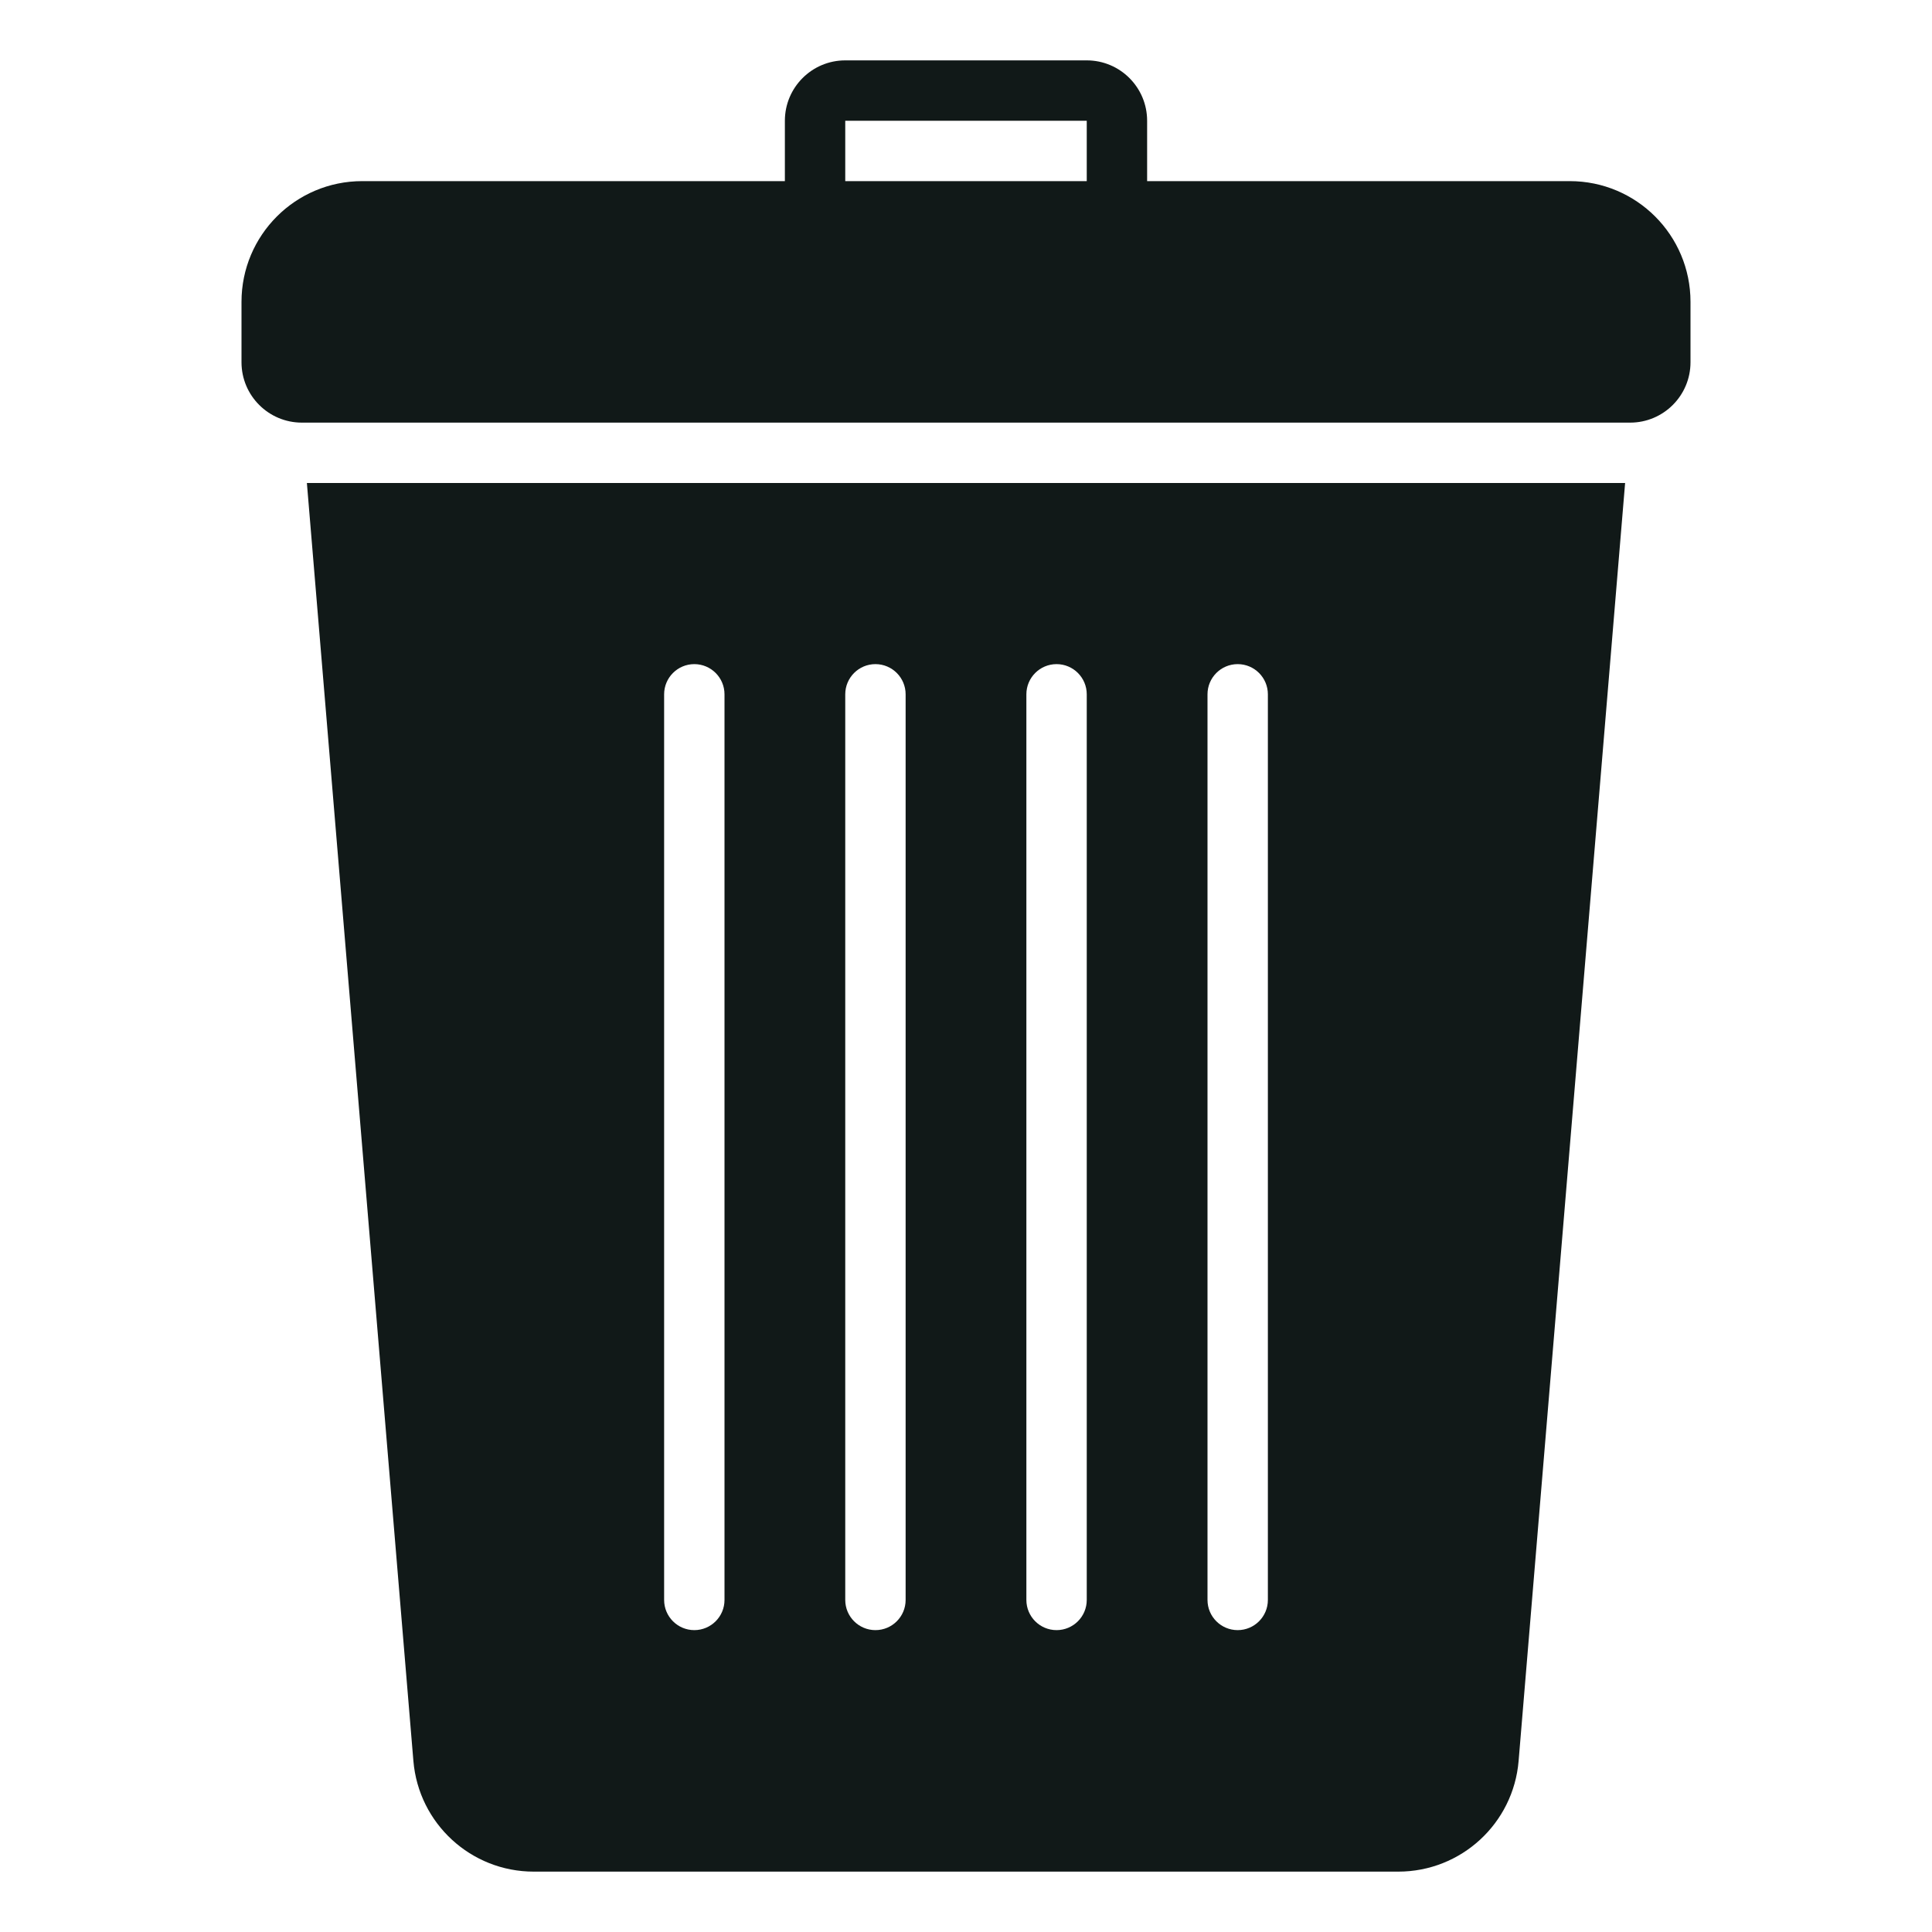 <?xml version="1.0" encoding="utf-8"?><!-- Скачано с сайта svg4.ru / Downloaded from svg4.ru -->
<svg version="1.1" id="Uploaded to svgrepo.com" xmlns="http://www.w3.org/2000/svg" xmlns:xlink="http://www.w3.org/1999/xlink" 
	 width="800px" height="800px" viewBox="0 0 32 32" xml:space="preserve">
<style type="text/css">
	.stone_een{fill:#111918;}
	.st0{fill:#0B1719;}
</style>
<path class="stone_een" d="M5,7h22c0.552,0,1-0.448,1-1V5c0-1.105-0.895-2-2-2h-7V2c0-0.552-0.448-1-1-1h-4c-0.552,0-1,0.448-1,1v1
	H6C4.895,3,4,3.895,4,5v1C4,6.552,4.448,7,5,7z M14,2h4v1h-4V2z M5.083,8l1.764,21.166C6.934,30.203,7.8,31,8.84,31H23.16
	c1.04,0,1.907-0.797,1.993-1.834L26.917,8H5.083z M12,26.5c0,0.276-0.224,0.5-0.5,0.5S11,26.776,11,26.5v-15
	c0-0.276,0.224-0.5,0.5-0.5s0.5,0.224,0.5,0.5V26.5z M15,26.5c0,0.276-0.224,0.5-0.5,0.5S14,26.776,14,26.5v-15
	c0-0.276,0.224-0.5,0.5-0.5s0.5,0.224,0.5,0.5V26.5z M18,26.5c0,0.276-0.224,0.5-0.5,0.5S17,26.776,17,26.5v-15
	c0-0.276,0.224-0.5,0.5-0.5s0.5,0.224,0.5,0.5V26.5z M21,26.5c0,0.276-0.224,0.5-0.5,0.5S20,26.776,20,26.5v-15
	c0-0.276,0.224-0.5,0.5-0.5s0.5,0.224,0.5,0.5V26.5z"/>
</svg>